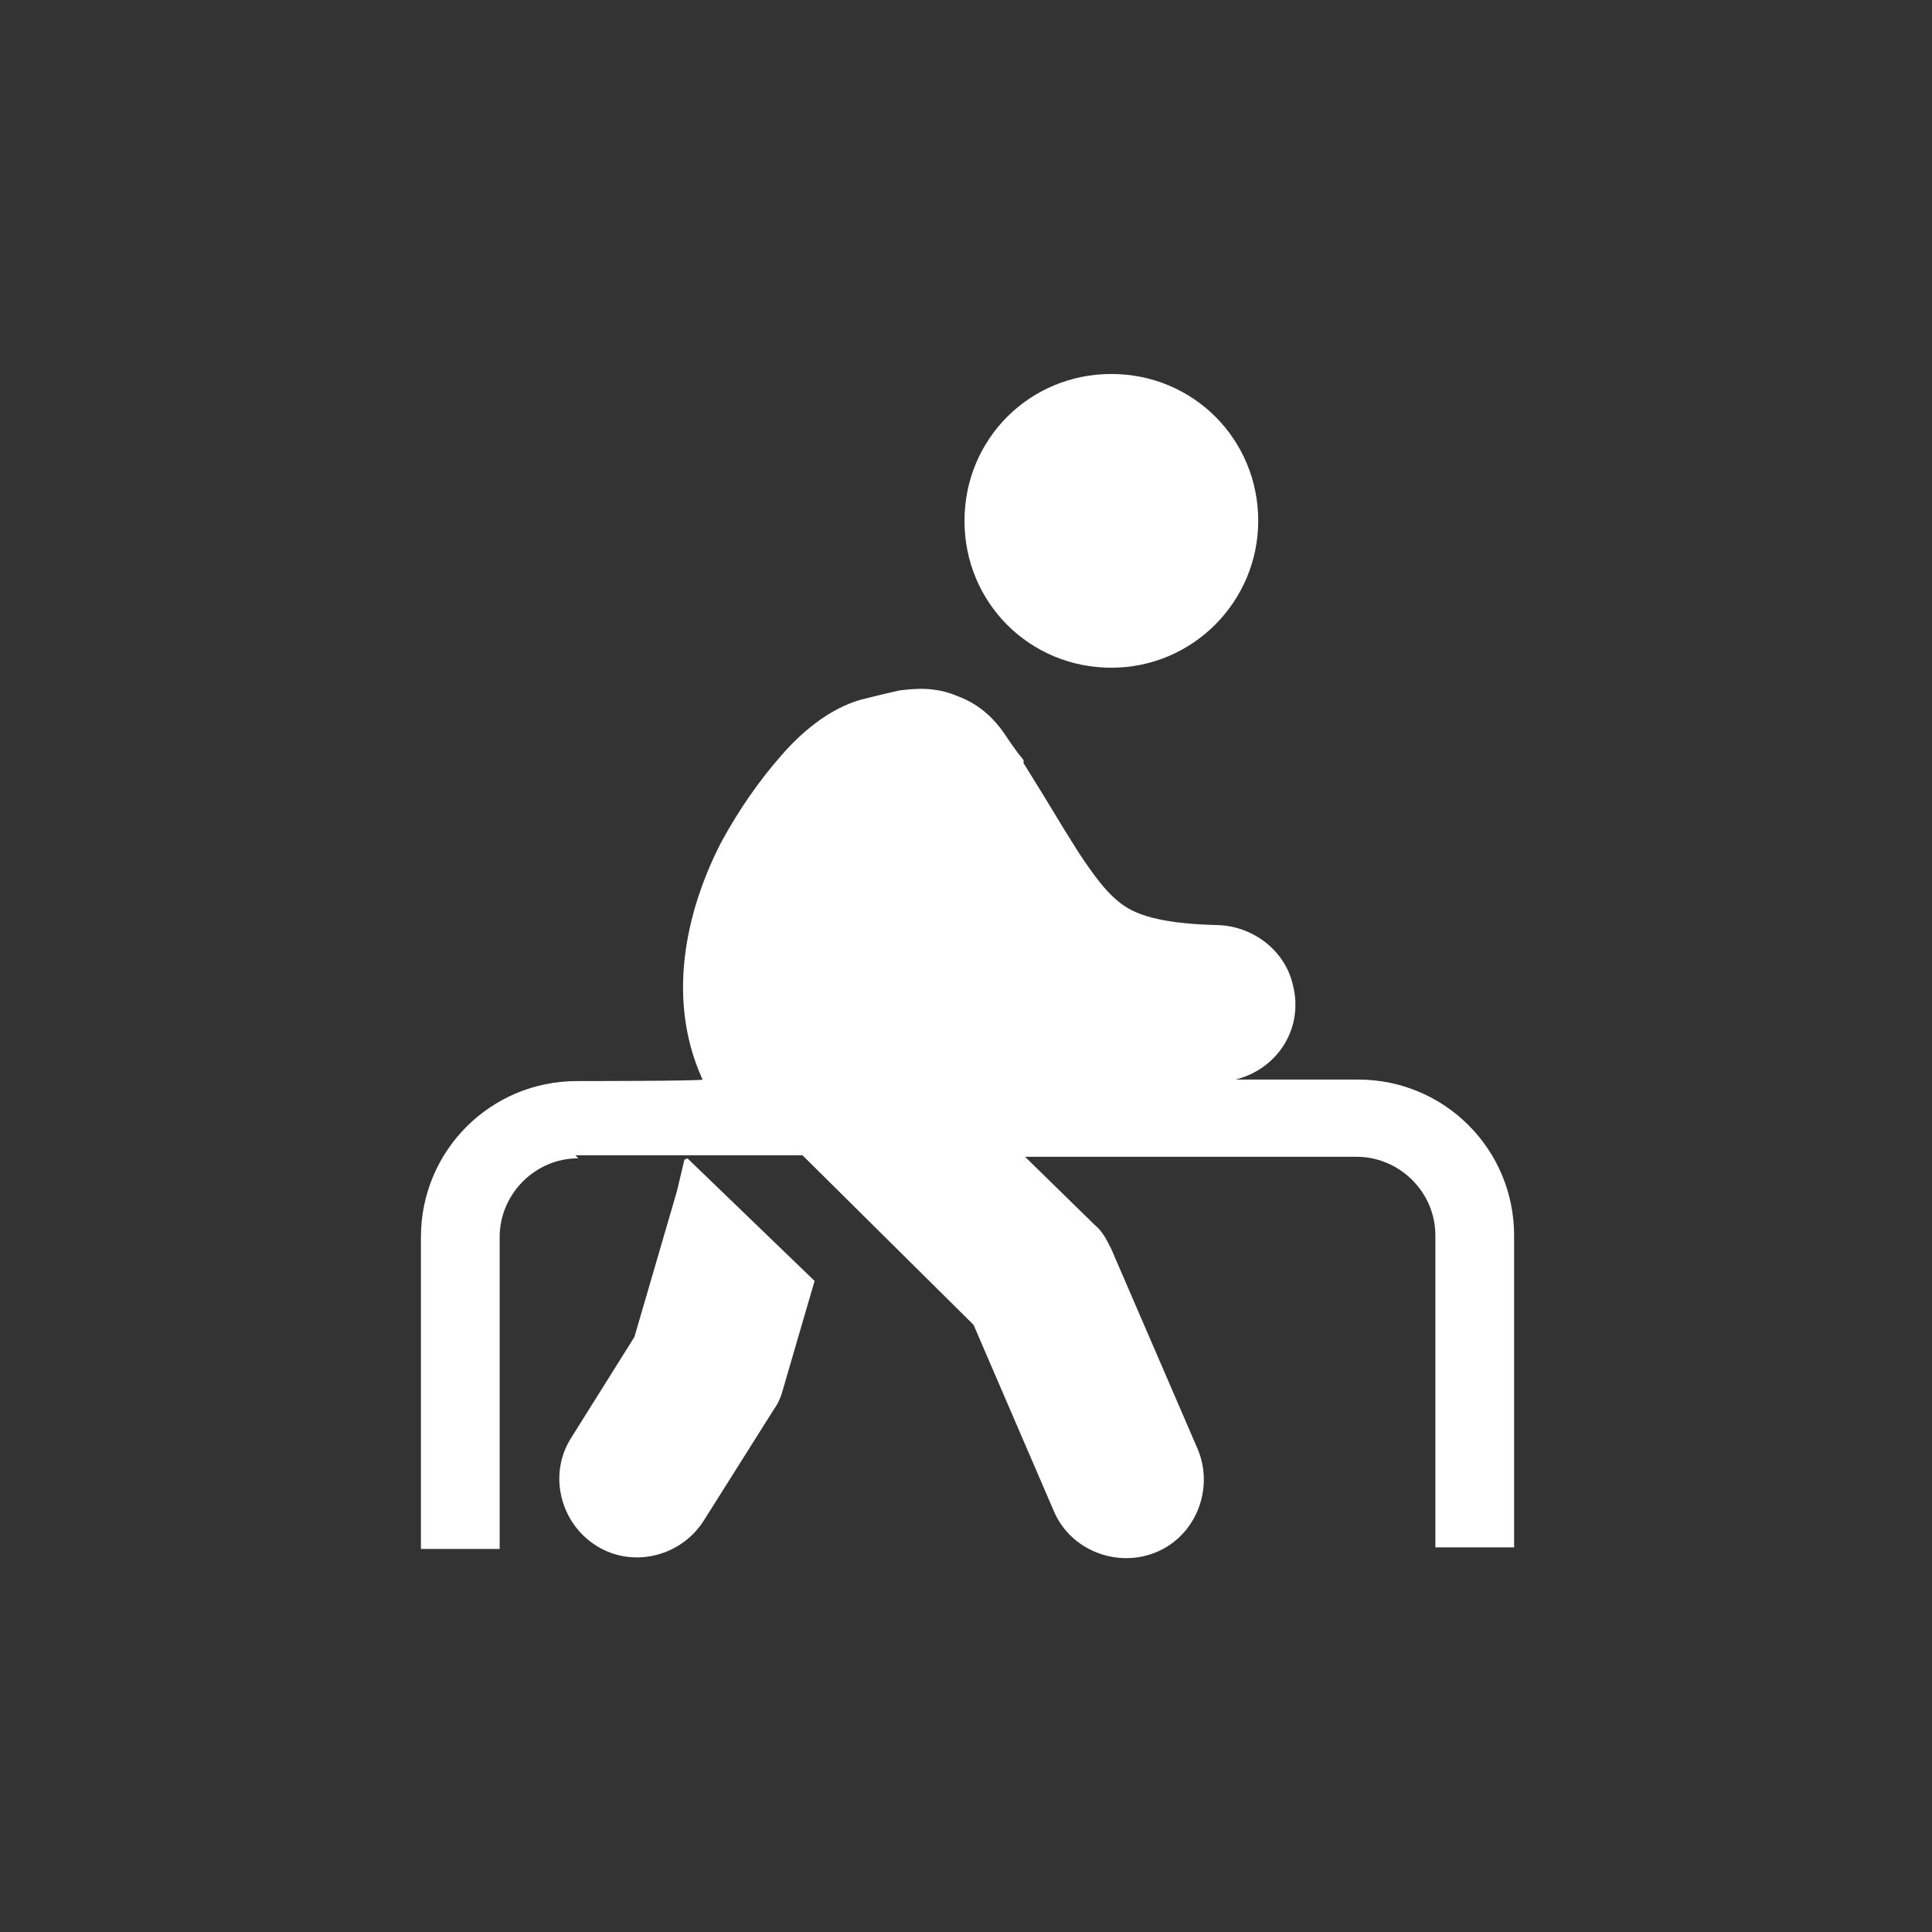 <?xml version="1.0" encoding="UTF-8"?> <svg xmlns="http://www.w3.org/2000/svg" version="1.1" viewBox="0 0 127.6 127.6"><rect x="0" y="0" width="127.6" height="127.6" fill="#333333" stroke="none"/><defs><style> .cls-1 { fill: #fff; fill-rule: evenodd; } </style></defs><g><g id="Capa_1"><g><path class="cls-1" d="M83.1,34.4c0,5.3-4.3,9.7-9.7,9.7s-9.7-4.3-9.7-9.7,4.3-9.7,9.7-9.7,9.7,4.3,9.7,9.7"></path><path class="cls-1" d="M38,76.3h15l11.3,11.2,5.3,12.3c1.1,2.6,4.2,3.8,6.8,2.7,2.6-1.1,3.8-4.2,2.7-6.8h0l-5.7-13.2c-.3-.6-.6-1.2-1.1-1.6l-4.6-4.5h21.9c2.8,0,5.2,2.3,5.2,5.2v20.6h5.2v-20.6c0-5.7-4.6-10.3-10.3-10.3h-8.1c2.8-.7,4.5-3.4,3.8-6.2-.5-2.3-2.6-3.9-4.9-4-4.5-.1-5.9-.9-6.8-1.7-.7-.6-1.4-1.5-2.4-3-.7-1.1-1.5-2.4-2.4-3.9l-1.3-2.1v-.2c-.5-.6-.9-1.2-1.3-1.8-.5-.7-1.4-1.8-3-2.4-1.6-.7-3-.5-3.9-.4-.9.2-1.7.4-2.5.6-2.2.6-4.1,2.3-5.3,3.7-1.5,1.7-2.8,3.6-3.9,5.6-2.1,4-3.9,10.1-1.3,15.8h0c0,.1-8.3.1-8.3.1-5.7,0-10.3,4.6-10.3,10.3v20.6h5.2v-20.6c0-2.8,2.3-5.2,5.2-5.2"></path><path class="cls-1" d="M77.5,71.1h-15l-2.5-2.4,3.9-4.9c.8,1.1,1.7,2.1,2.7,3.1,3,2.7,6.5,3.9,10.9,4.2"></path><path class="cls-1" d="M45.4,76.5l8.4,8.1-2.1,7.2c-.1.4-.3.9-.6,1.3l-4.6,7.3c-1.5,2.4-4.7,3.2-7.1,1.7-2.4-1.5-3.2-4.7-1.7-7.1l4.2-6.7,2.8-9.6.5-2.1Z"></path></g></g></g></svg> 